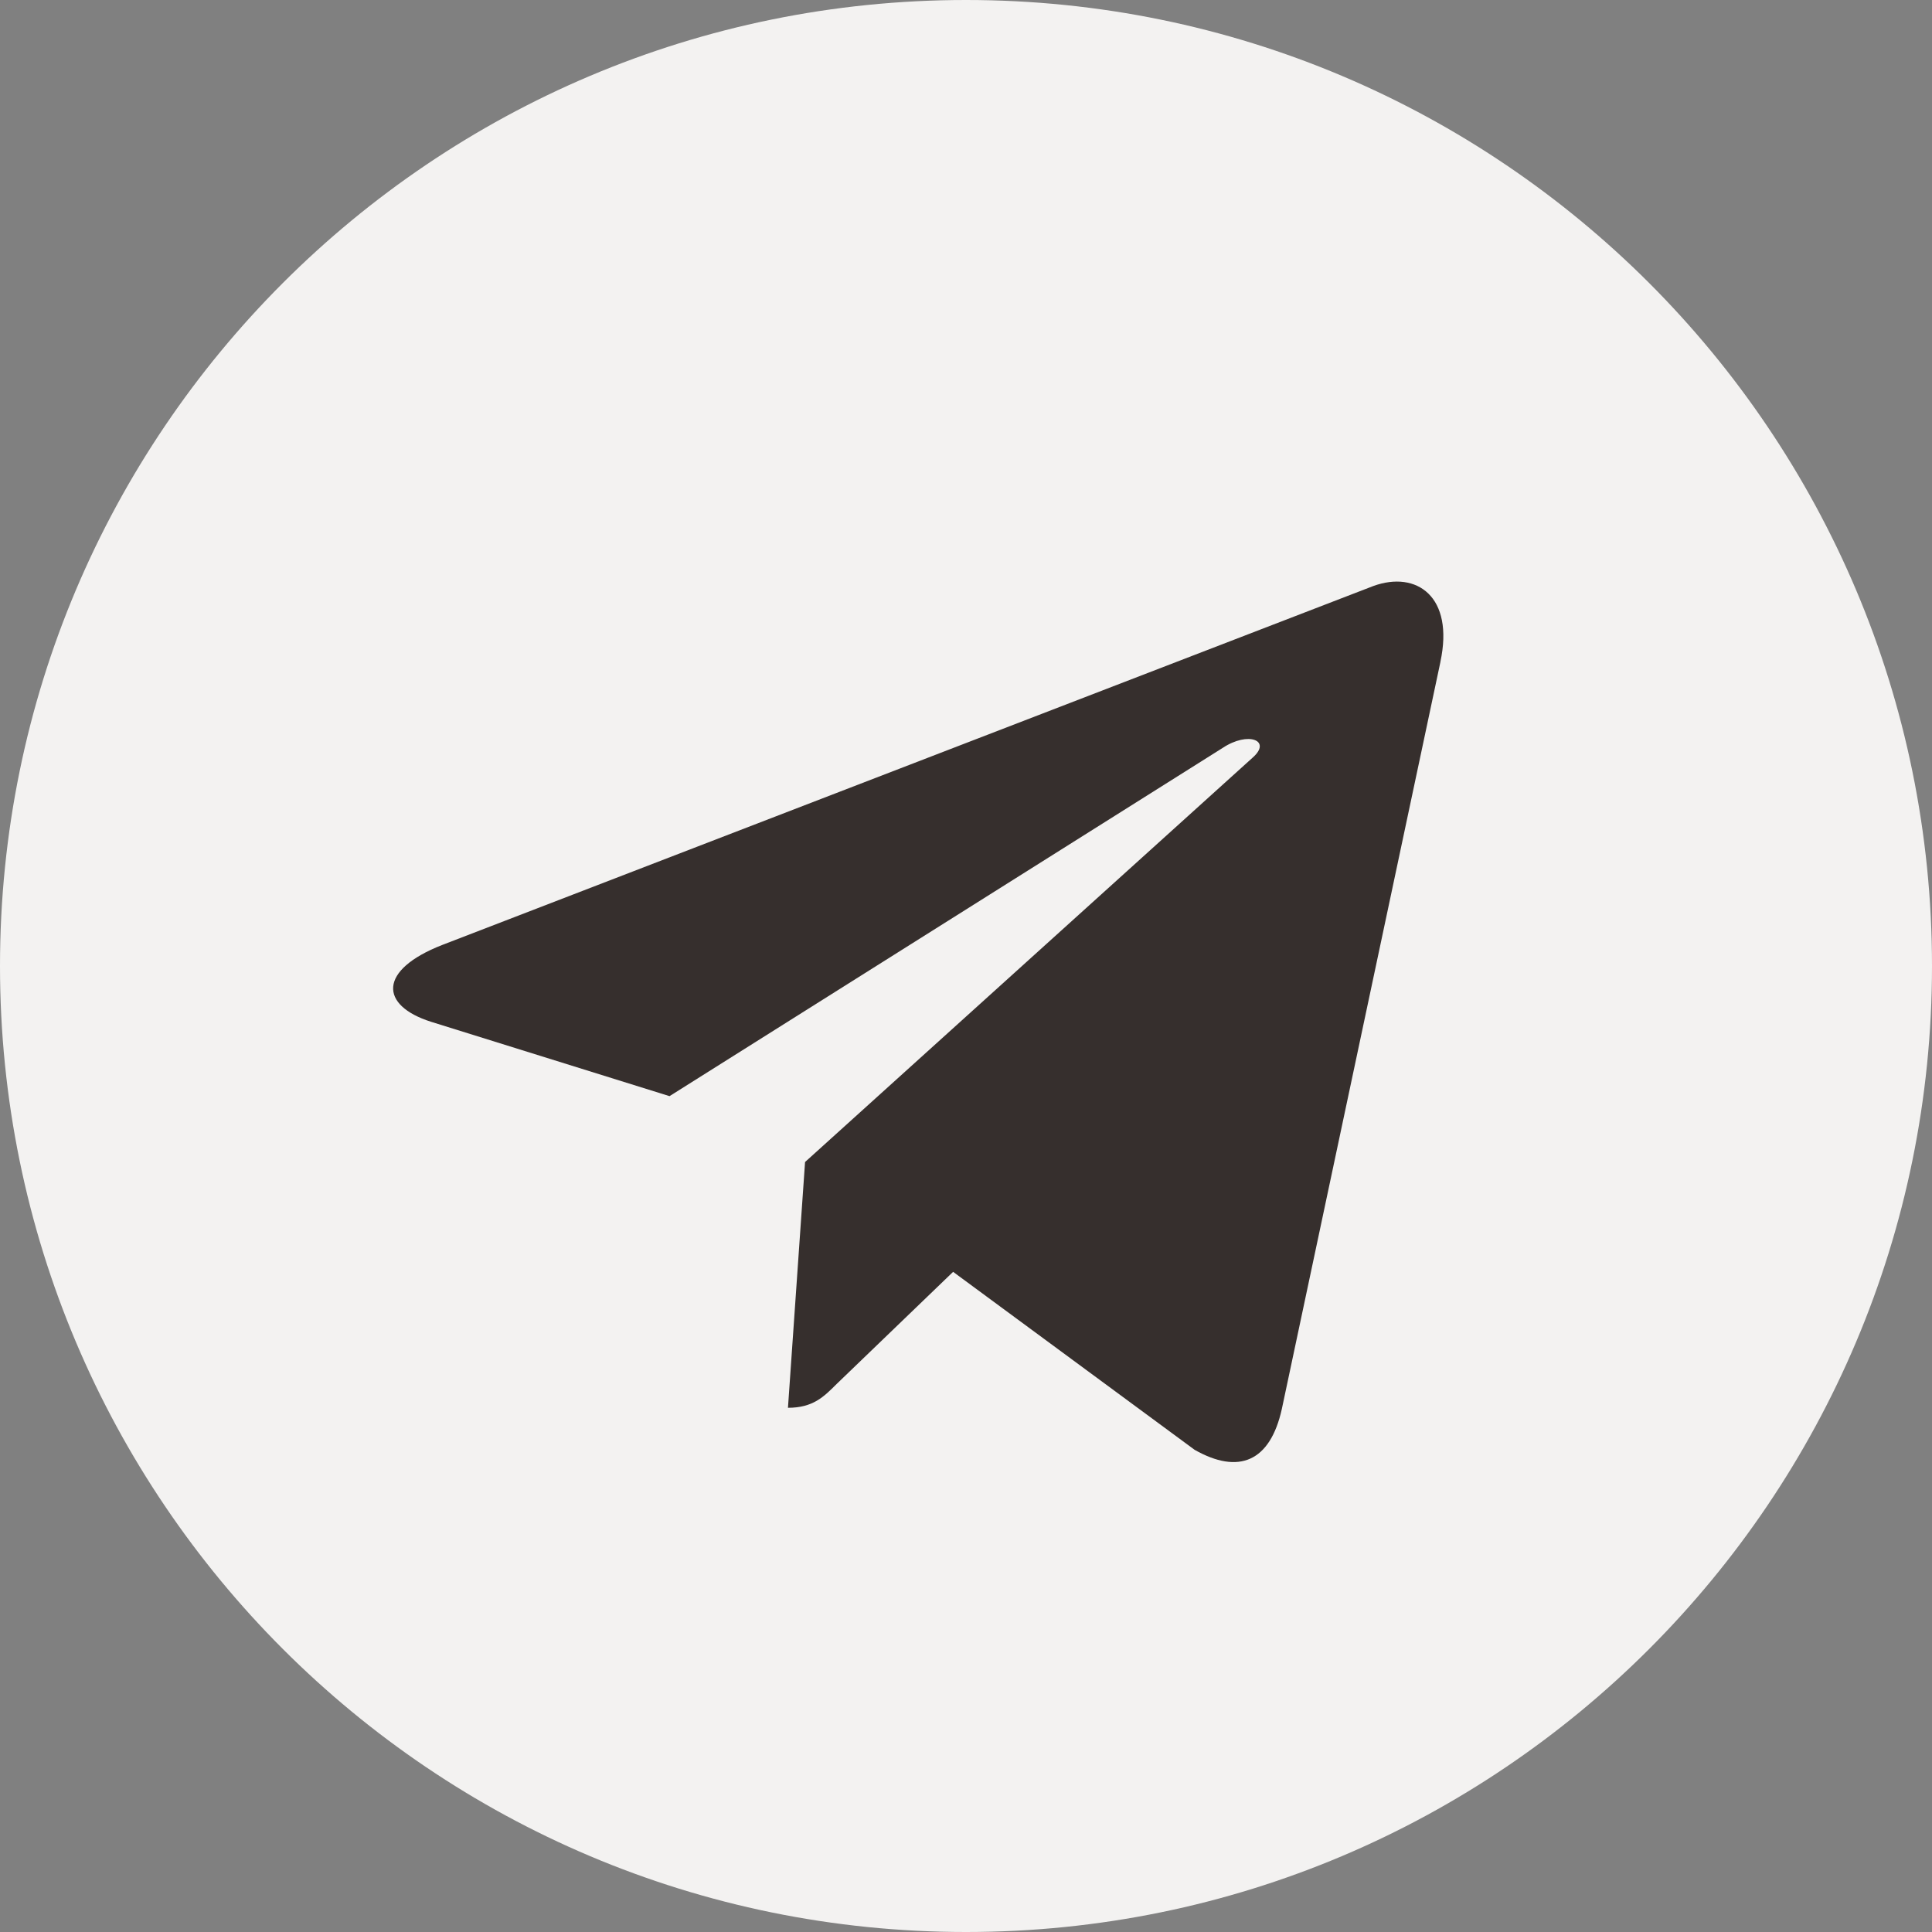 <?xml version="1.0" encoding="UTF-8"?> <svg xmlns="http://www.w3.org/2000/svg" width="33" height="33" viewBox="0 0 33 33" fill="none"><rect x="0" y="0" width="33" height="33" fill="#808080" stroke="none"/> <g clip-path="url(#clip0_66_1189)"> <path d="M16.5 33C25.613 33 33 25.613 33 16.5C33 7.387 25.613 0 16.5 0C7.387 0 0 7.387 0 16.5C0 25.613 7.387 33 16.5 33Z" fill="#F3F2F1"></path> <path d="M7.55 16.142L23.459 10.009C24.197 9.742 24.842 10.189 24.603 11.305L24.604 11.304L21.895 24.065C21.695 24.97 21.157 25.19 20.405 24.764L16.28 21.724L14.29 23.64C14.07 23.86 13.885 24.046 13.459 24.046L13.751 19.848L21.396 12.941C21.729 12.649 21.322 12.484 20.884 12.775L11.436 18.723L7.363 17.453C6.479 17.172 6.46 16.569 7.55 16.142Z" fill="#362F2D"></path> </g> <defs> <clipPath id="clip0_66_1189"> <rect width="33" height="33" fill="white"></rect> </clipPath> </defs> </svg> 